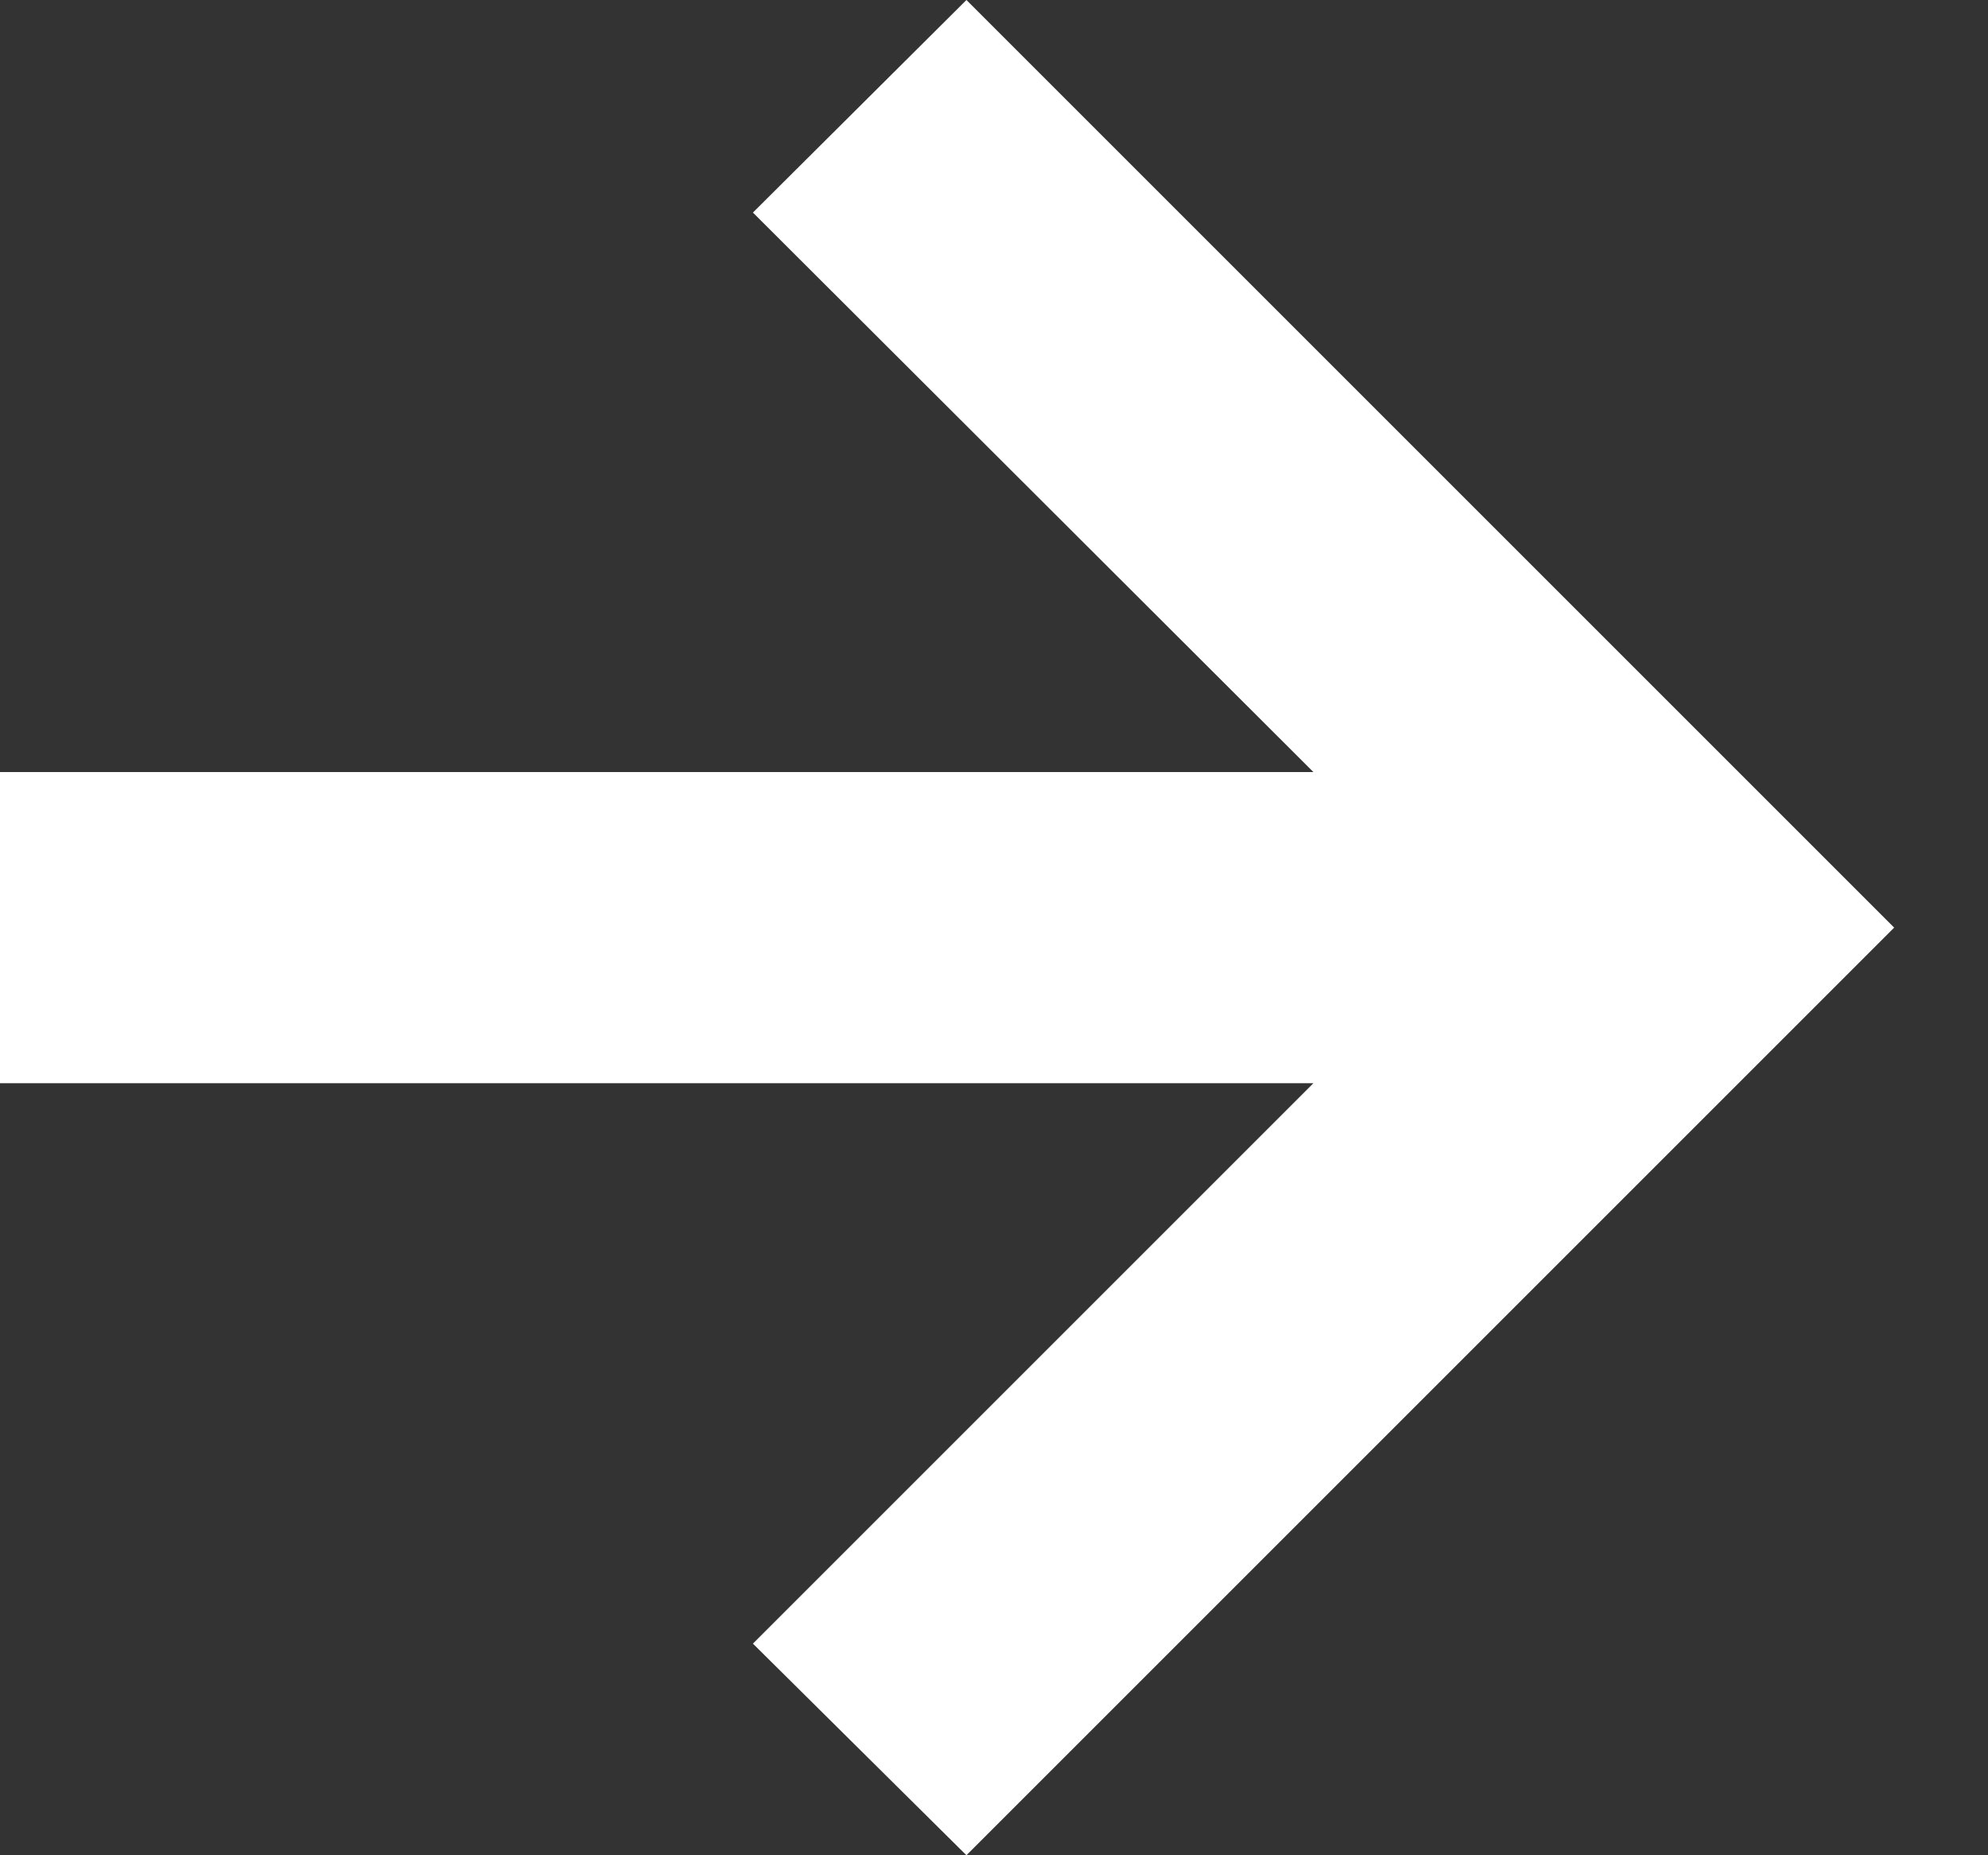<svg width="15" height="14" viewBox="0 0 15 14" fill="none" xmlns="http://www.w3.org/2000/svg">
<rect x="0" y="0" width="15" height="14" fill="#333333" stroke="none"/>
<path d="M7.292 14L5.681 12.403L9.91 8.174H0V5.826H9.91L5.681 1.604L7.292 0L14.292 7L7.292 14Z" fill="white"/>
</svg>
